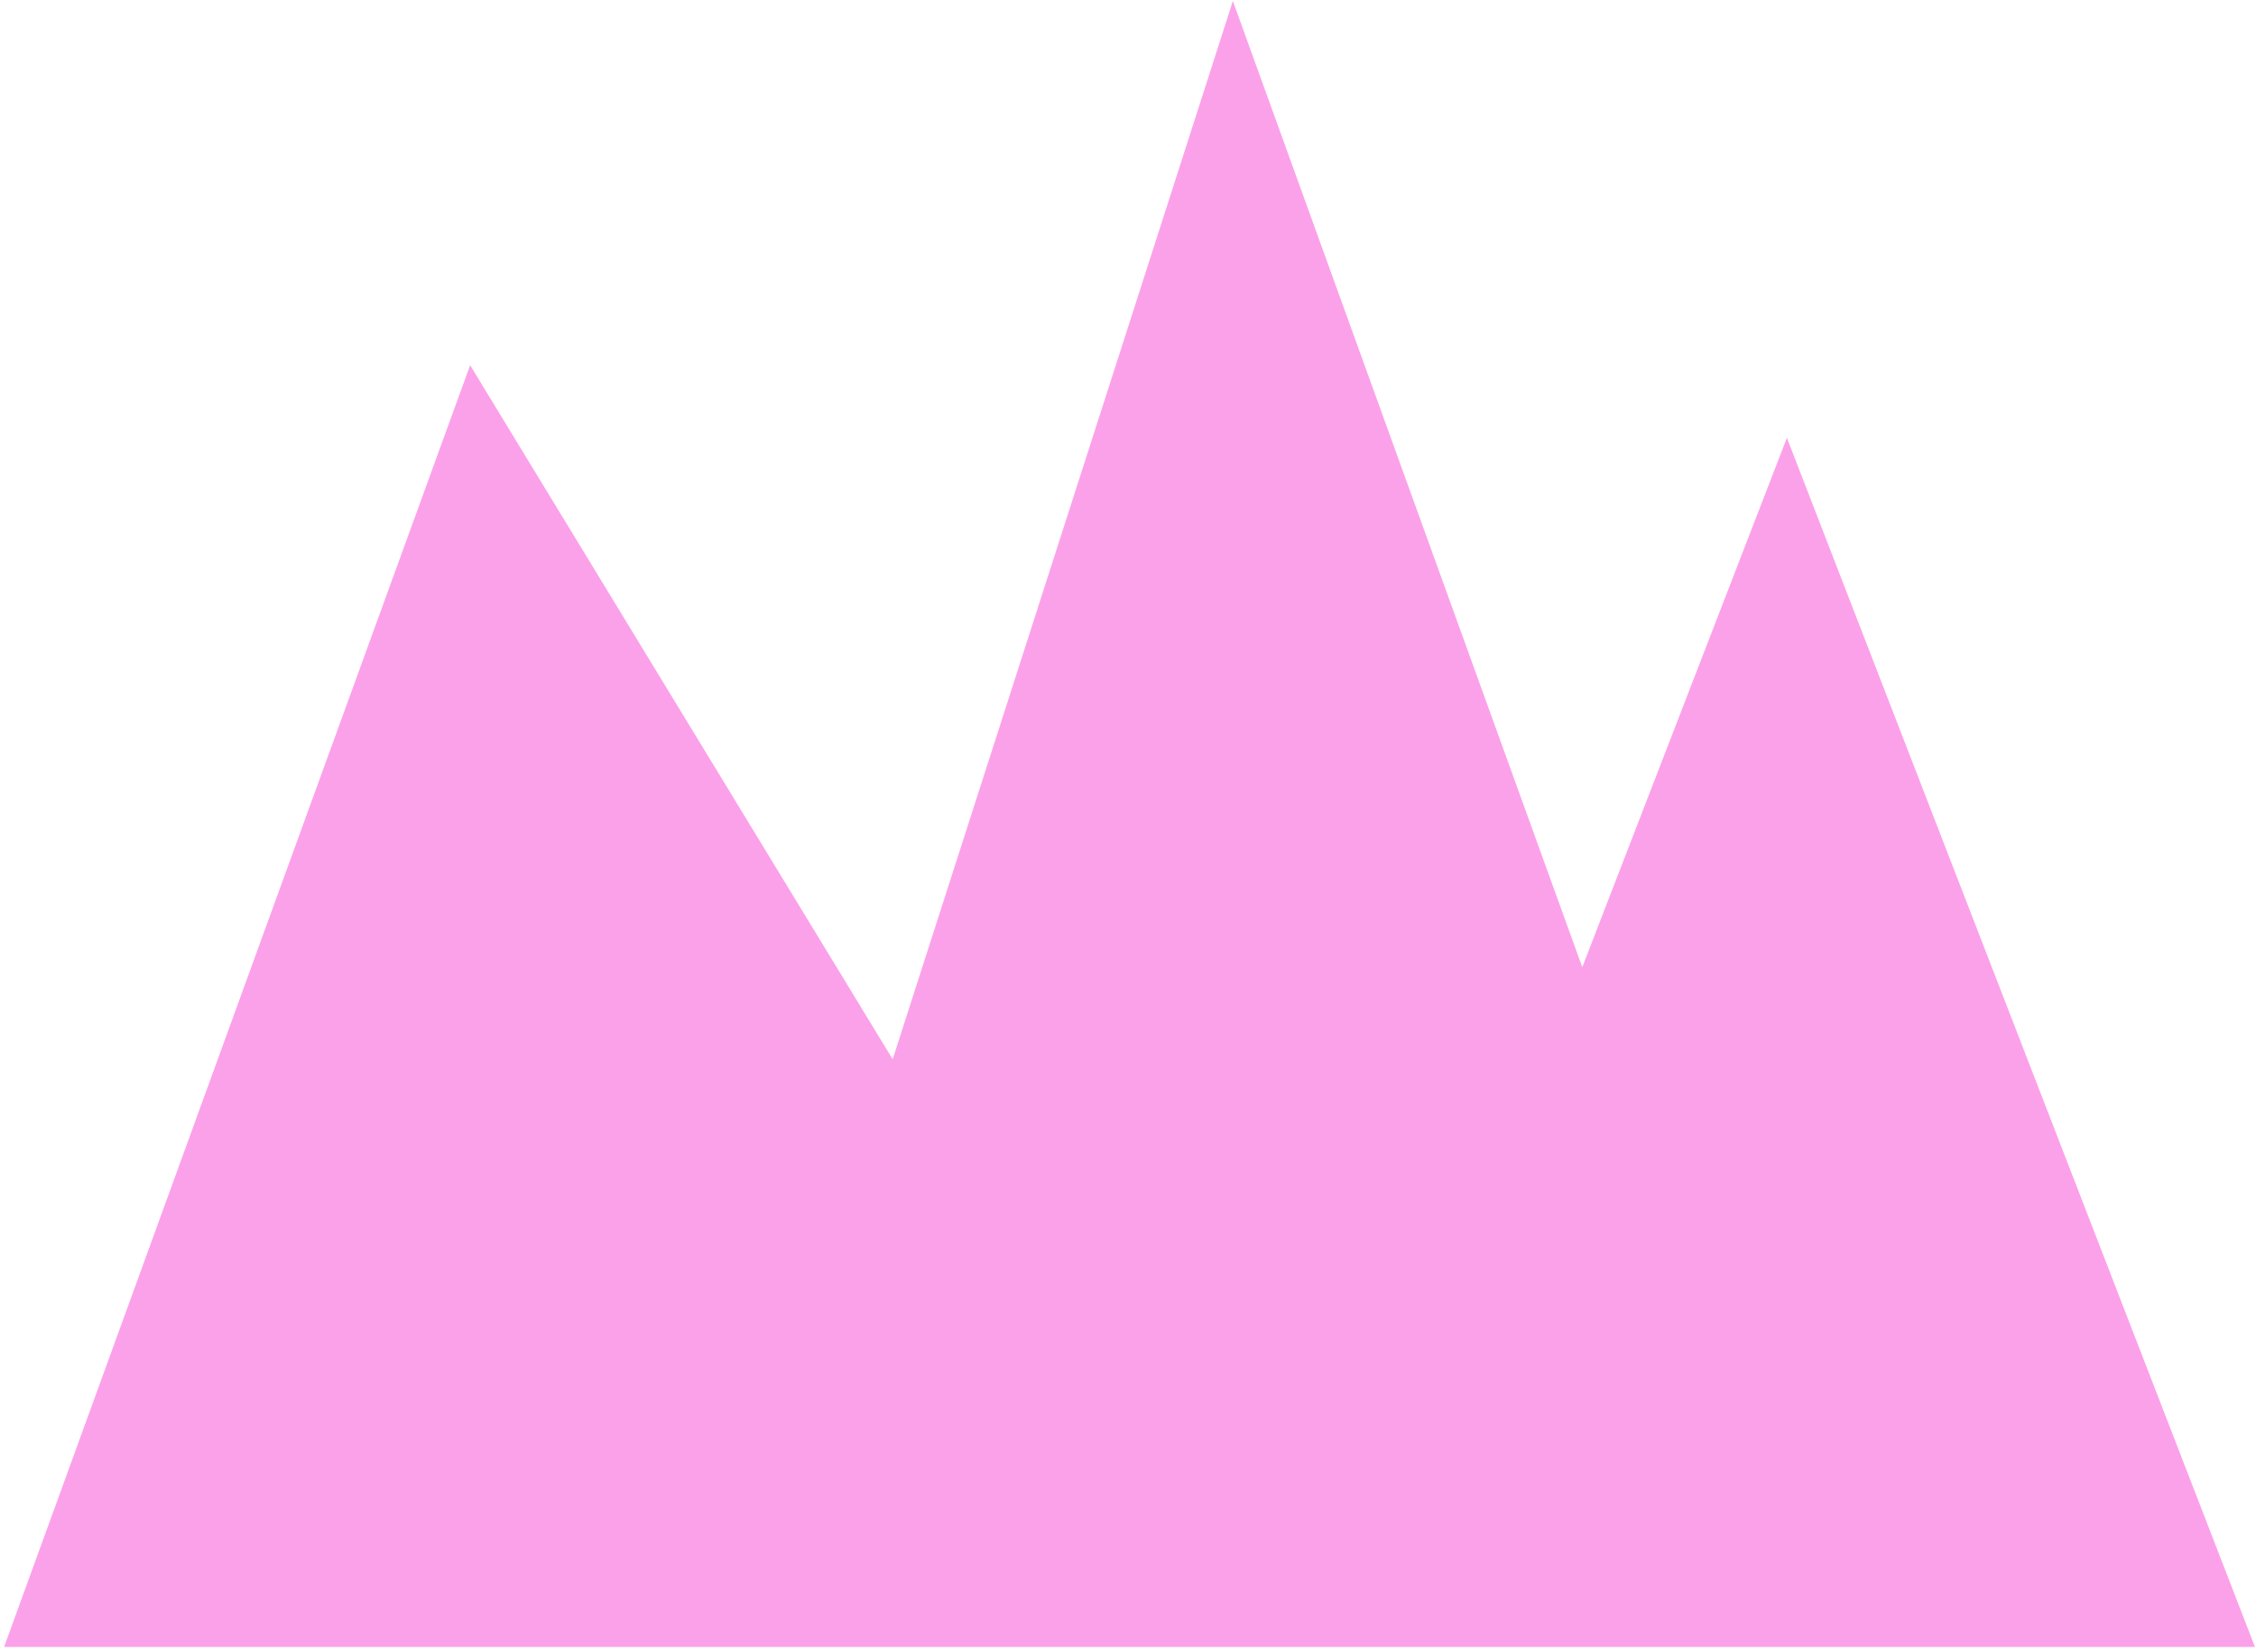 <svg width="441" height="323" viewBox="0 0 441 323" fill="none" xmlns="http://www.w3.org/2000/svg">
<path opacity="0.6" d="M349.3 85.604L309.3 189.104L241 0.204L174.5 207.104L91.9 71.404L0.8 322.004H440.8L349.3 85.604Z" fill="#F862DB"/>
</svg>
